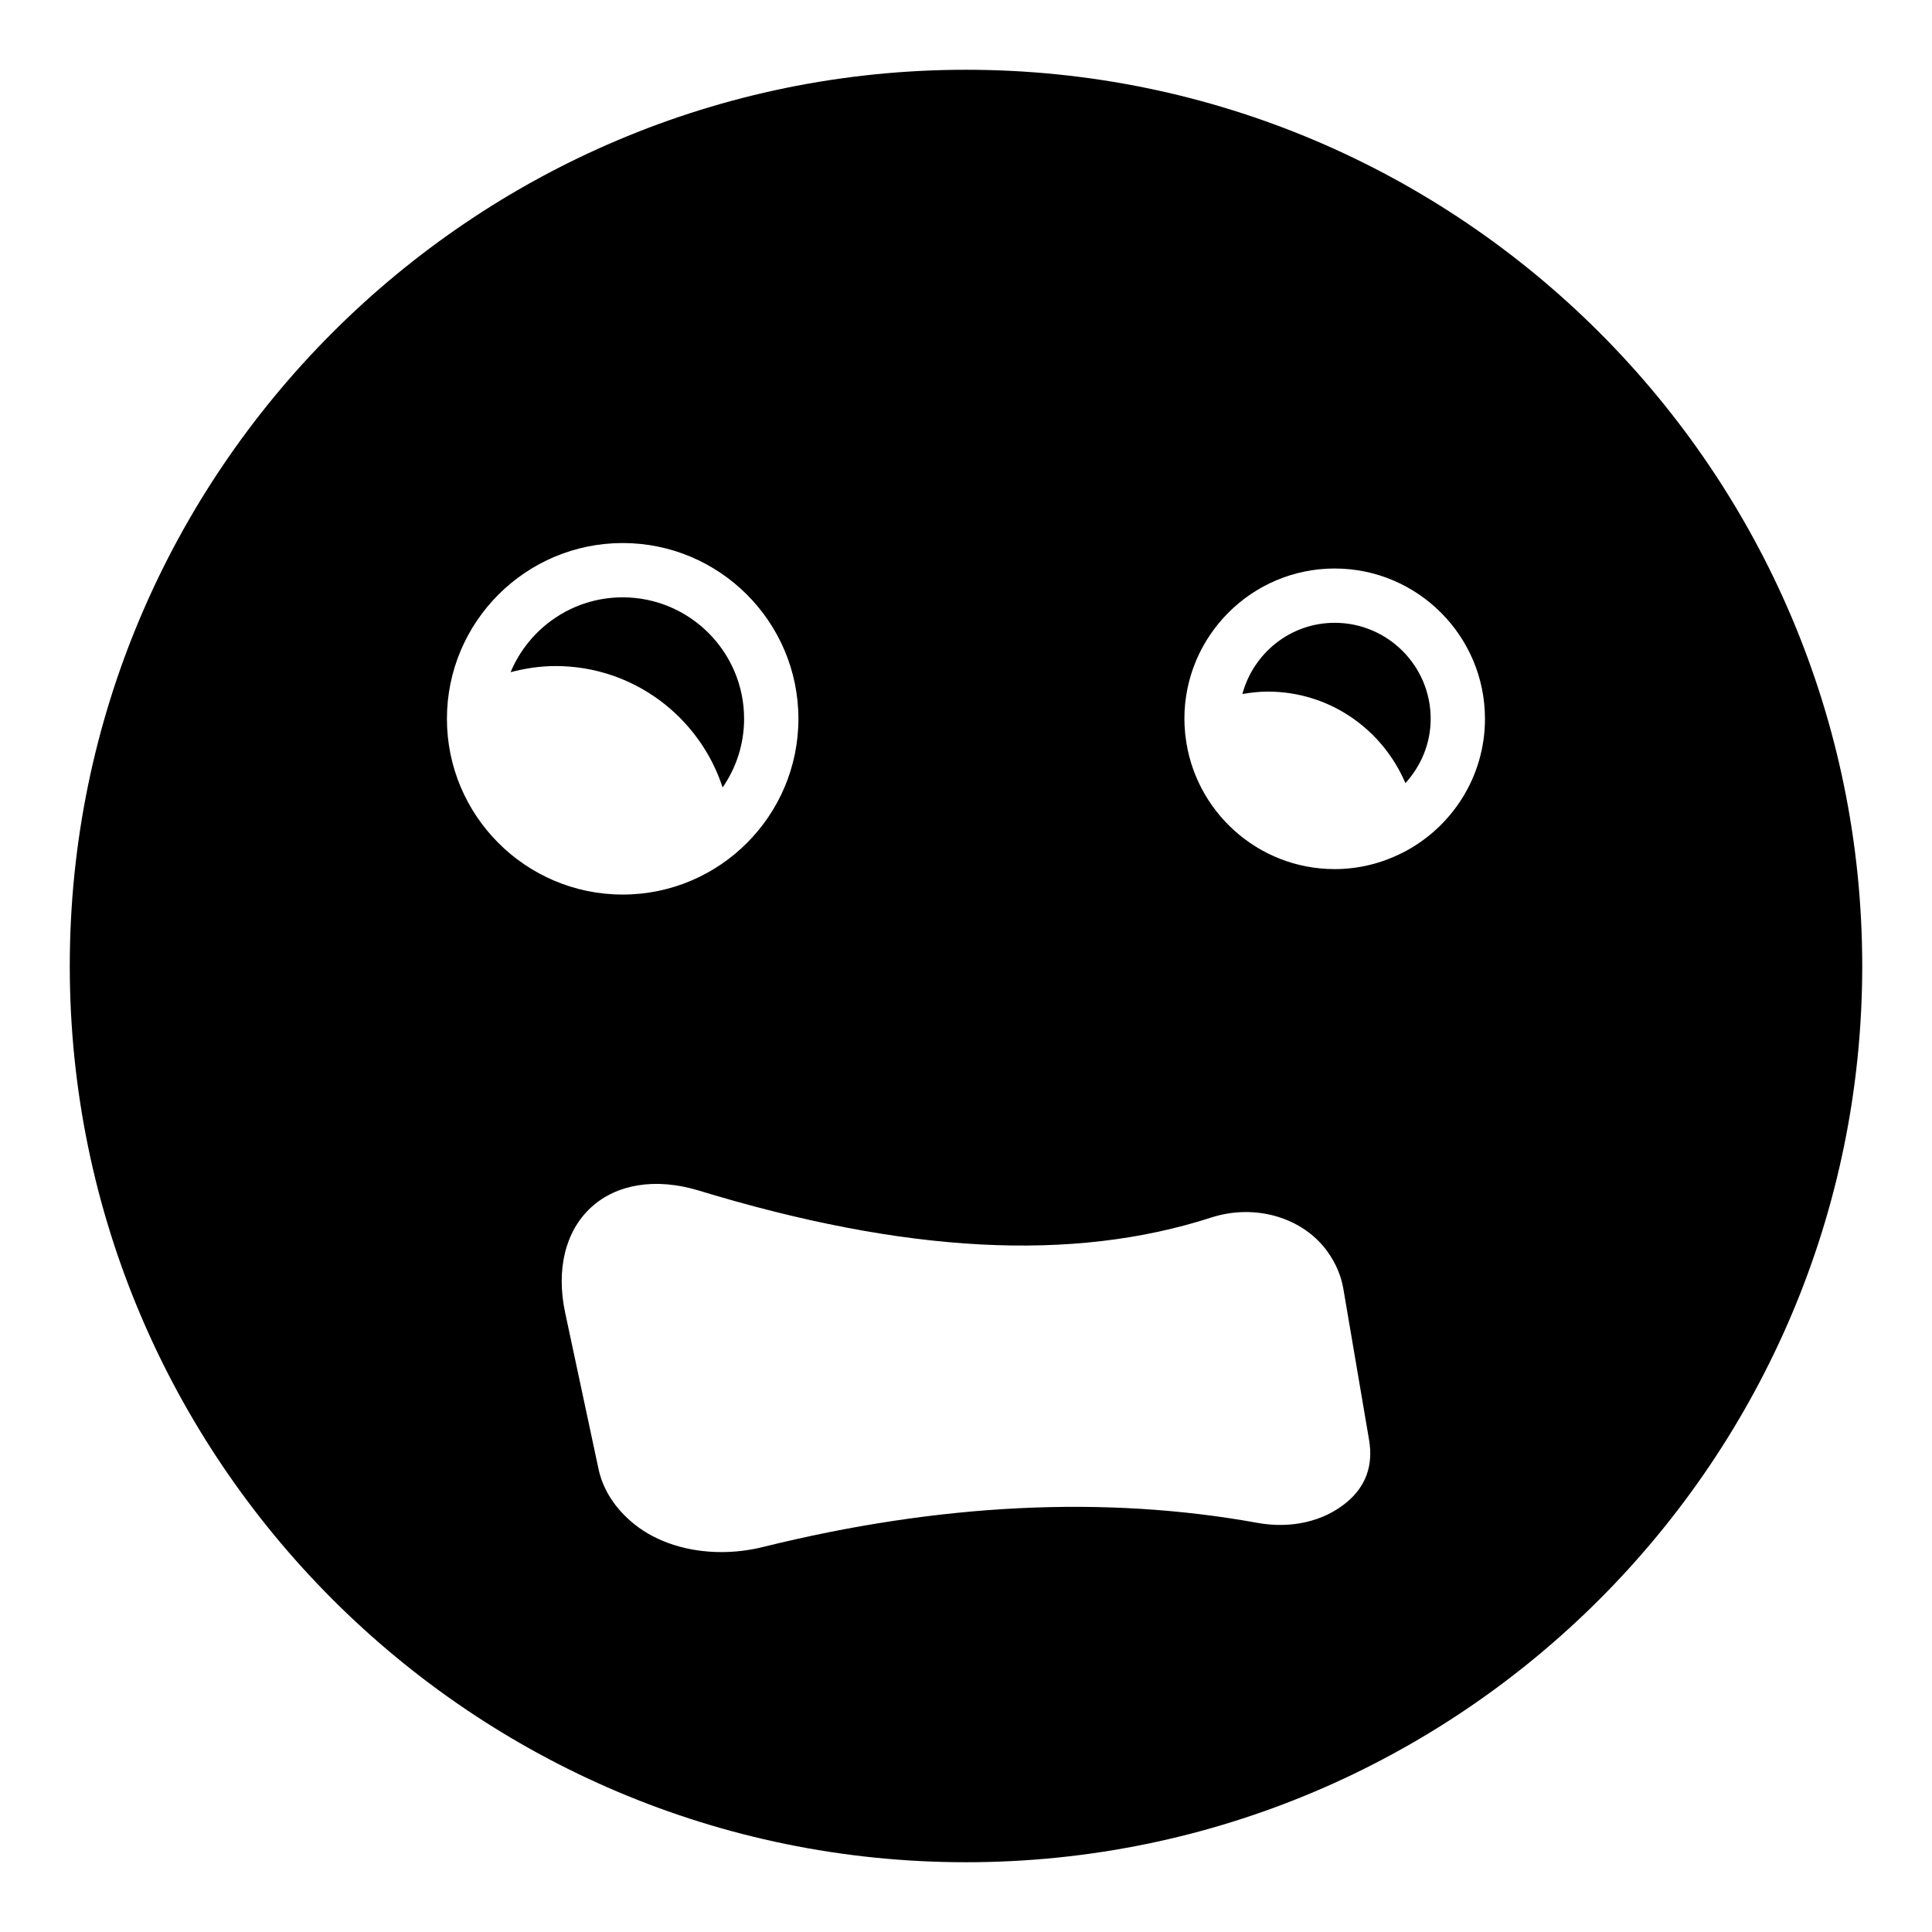 <?xml version="1.0" encoding="UTF-8"?>
<!-- Uploaded to: SVG Repo, www.svgrepo.com, Generator: SVG Repo Mixer Tools -->
<svg fill="#000000" width="800px" height="800px" version="1.1" viewBox="144 144 512 512" xmlns="http://www.w3.org/2000/svg">
 <g>
  <path d="m291.24 320.51c20.652 0 38.184 13.527 44.262 32.176 3.574-5.184 5.691-11.445 5.691-18.203 0-17.746-14.438-32.184-32.176-32.184-13.371 0-24.852 8.203-29.703 19.836 3.871-1.02 7.859-1.625 11.926-1.625z"/>
  <path d="m400 162.49c-130.99 0-237.51 106.52-237.51 237.51 0 130.92 106.52 237.51 237.51 237.51s237.51-106.59 237.51-237.51c-0.004-130.99-106.52-237.51-237.51-237.51zm-137.56 172c0-25.684 20.895-46.578 46.578-46.578 25.684 0 46.57 20.895 46.57 46.578s-20.891 46.578-46.57 46.578c-25.684 0-46.578-20.895-46.578-46.578zm238.39 207.68c-6.102 5.043-14.684 7.023-23.617 5.402-40.293-7.312-84.344-5.164-130.92 6.375-3.703 0.922-7.465 1.371-11.125 1.371-8.773 0-17.043-2.566-23.039-7.371-5.055-4.062-8.344-9.129-9.516-14.656l-8.828-41.352c-2.461-11.477 0.027-21.656 6.816-27.926 6.789-6.262 17.121-7.926 28.387-4.562 54.934 16.758 99.301 19.074 135.99 7.211 11.605-3.762 24.305-0.051 30.82 9.031 2.191 3.055 3.606 6.371 4.203 9.859l6.812 40.02c1.16 6.781-0.852 12.363-5.981 16.598zm15.215-172.36c-0.137 0.078-0.281 0.129-0.422 0.199-5.394 2.734-11.473 4.312-17.922 4.312-20.422 0-37.285-15.465-39.547-35.297-0.043-0.305-0.09-0.598-0.094-0.902-0.109-1.199-0.184-2.406-0.184-3.629 0-21.965 17.867-39.832 39.824-39.832 21.965 0 39.832 17.867 39.832 39.832 0 15.34-8.738 28.668-21.488 35.316z"/>
  <path d="m497.71 309.05c-11.738 0-21.547 8.039-24.465 18.871 2.219-0.379 4.457-0.641 6.707-0.641 16.328 0 30.371 9.906 36.496 24.254 4.117-4.519 6.695-10.469 6.695-17.051 0.004-14.023-11.402-25.434-25.434-25.434z"/>
 </g>
</svg>